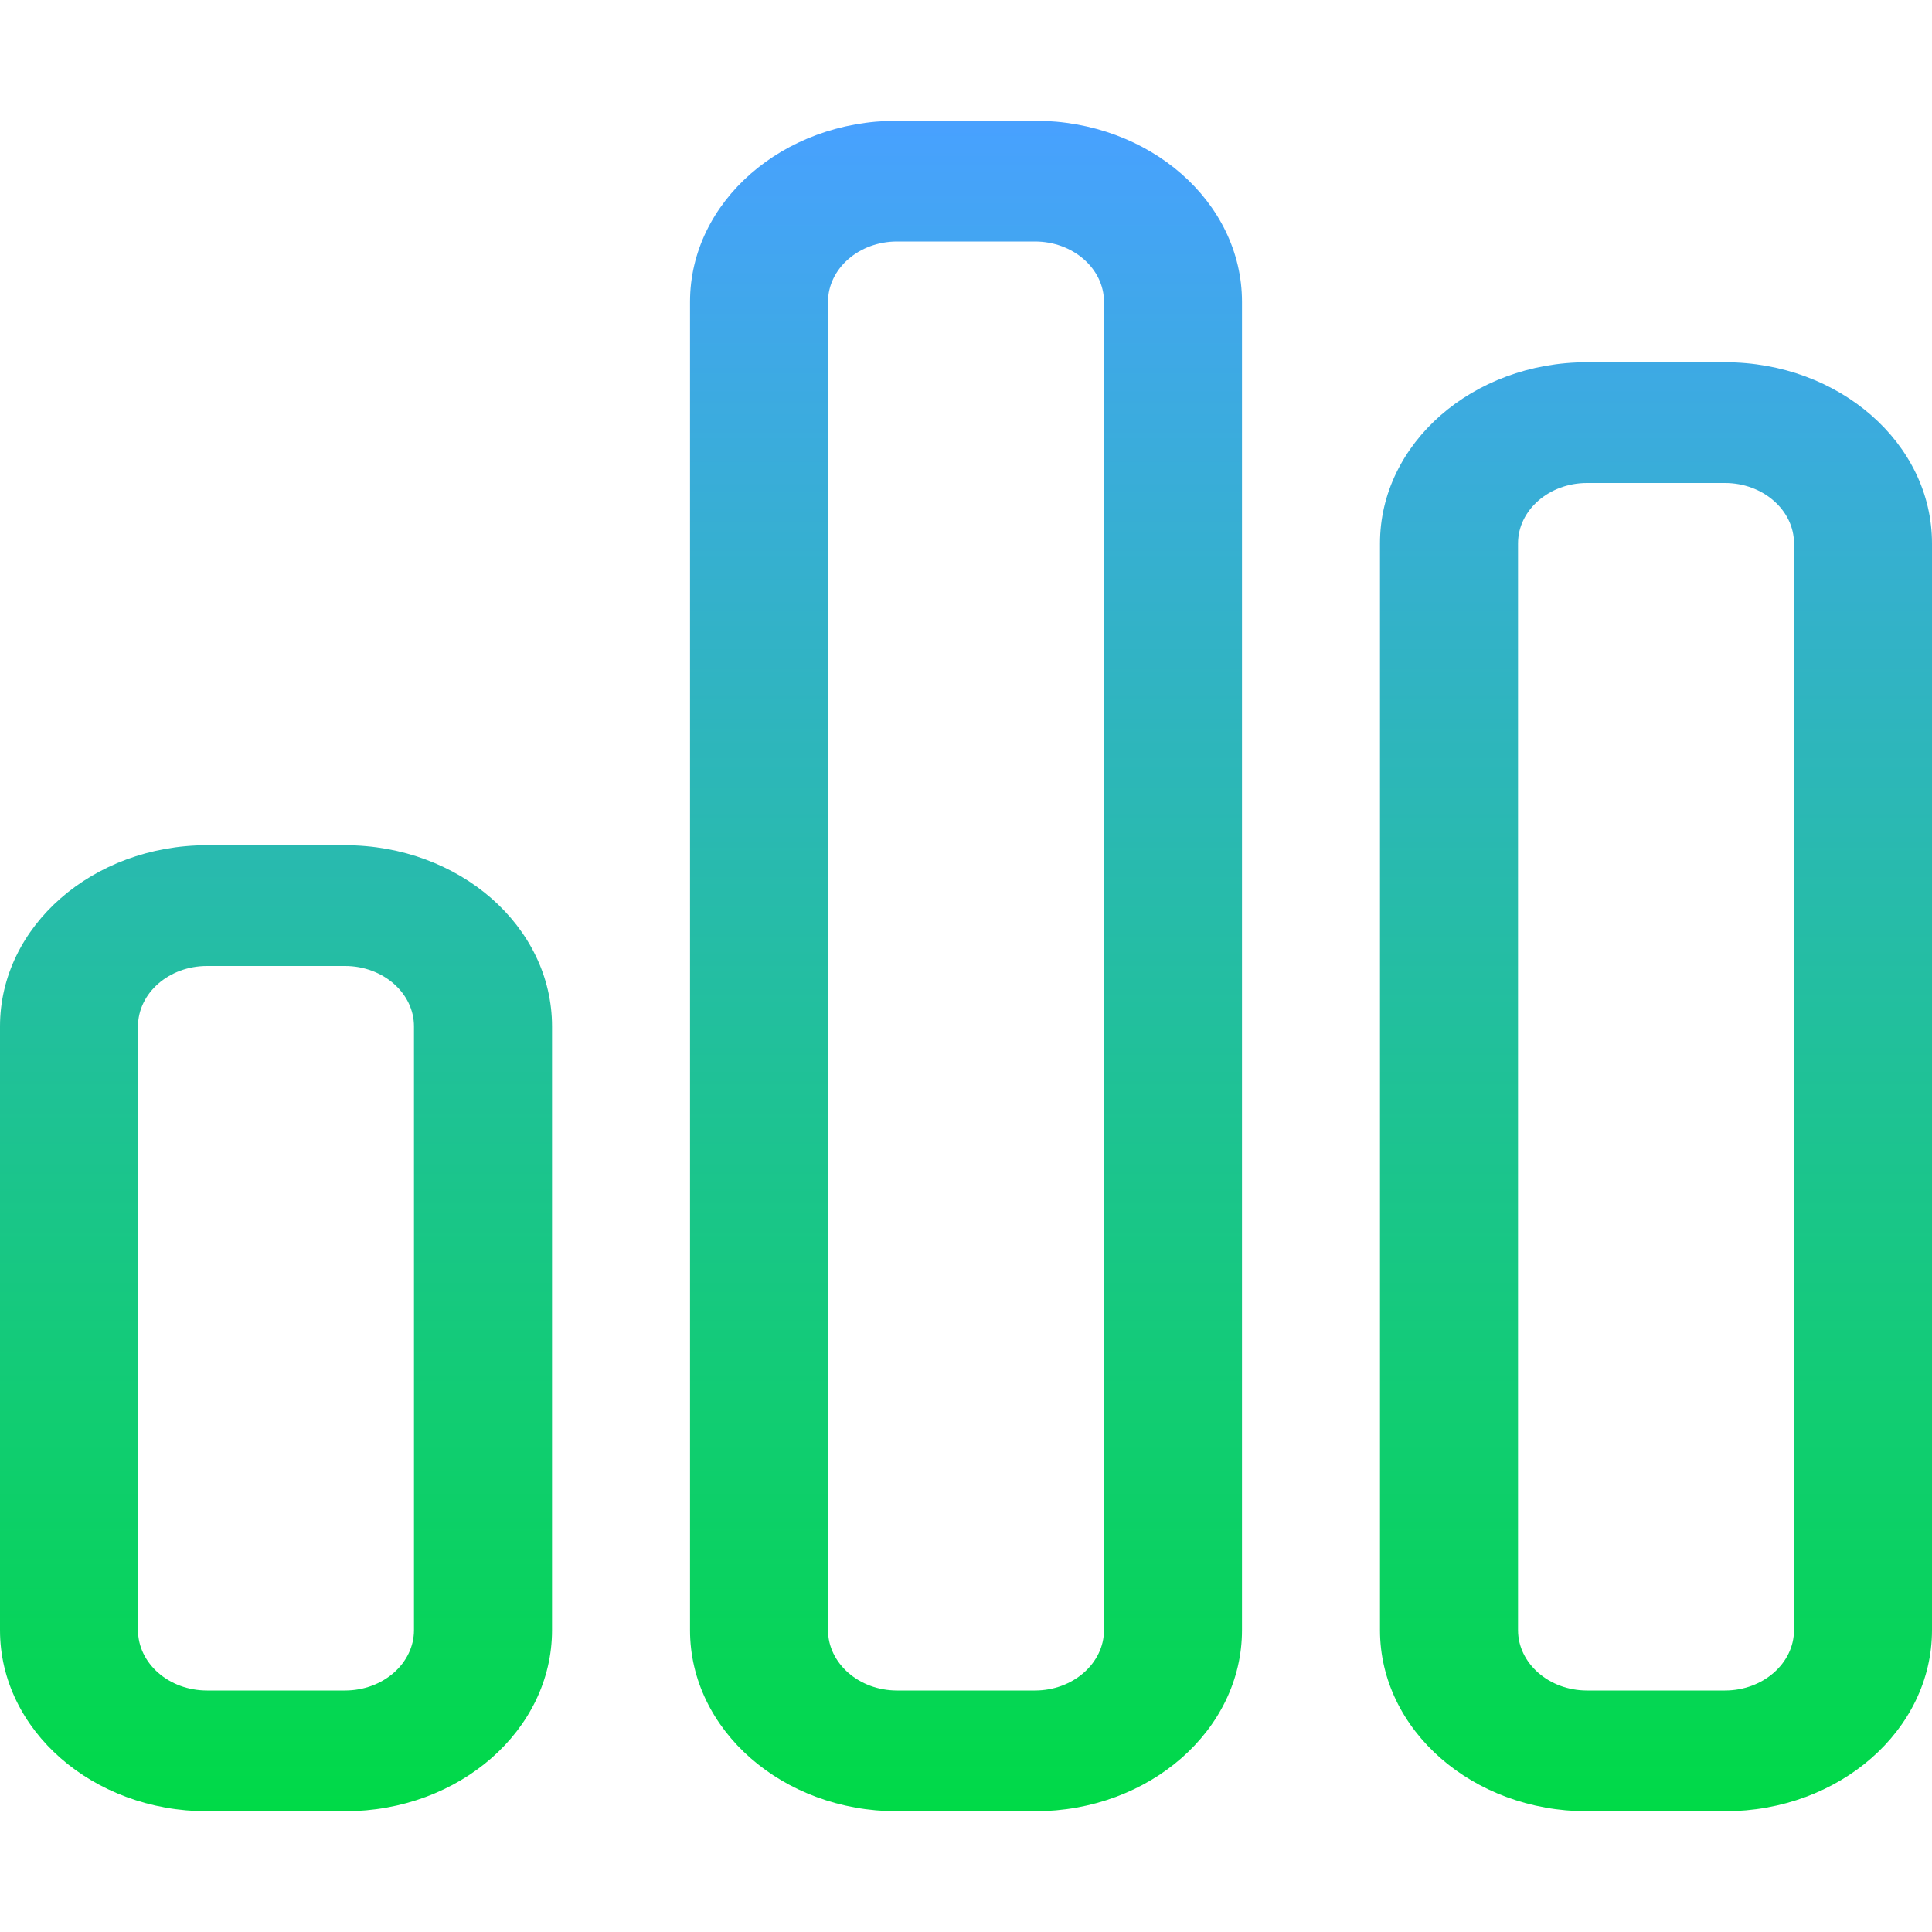 <svg width="40" height="40" viewBox="0 0 40 40" fill="none" xmlns="http://www.w3.org/2000/svg">
<path d="M21.429 2.5C23.795 2.5 25.714 4.179 25.714 6.25V33.75C25.714 35.82 23.795 37.5 21.429 37.5H18.571C16.205 37.5 14.286 35.82 14.286 33.75V6.25C14.286 4.179 16.205 2.5 18.571 2.5H21.429ZM21.429 5H18.571C17.786 5 17.143 5.559 17.143 6.25V33.75C17.143 34.438 17.786 35 18.571 35H21.429C22.214 35 22.857 34.438 22.857 33.75V6.25C22.857 5.559 22.214 5 21.429 5ZM7.143 17.5C9.509 17.5 11.429 19.18 11.429 21.25V33.75C11.429 35.82 9.509 37.5 7.143 37.5H4.286C1.919 37.5 0 35.82 0 33.75V21.25C0 19.18 1.919 17.5 4.286 17.5H7.143ZM7.143 20H4.286C3.496 20 2.857 20.562 2.857 21.25V33.75C2.857 34.438 3.496 35 4.286 35H7.143C7.932 35 8.571 34.438 8.571 33.75V21.25C8.571 20.562 7.932 20 7.143 20ZM28.571 11.25C28.571 9.18 30.491 7.5 32.857 7.5H35.714C38.08 7.5 40 9.18 40 11.25V33.75C40 35.82 38.08 37.5 35.714 37.5H32.857C30.491 37.5 28.571 35.82 28.571 33.75V11.25ZM31.429 11.25V33.75C31.429 34.438 32.071 35 32.857 35H35.714C36.5 35 37.143 34.438 37.143 33.75V11.25C37.143 10.562 36.5 10 35.714 10H32.857C32.071 10 31.429 10.562 31.429 11.25Z" fill="url(#paint0_linear_3116_2213)"/>
<defs>
<linearGradient id="paint0_linear_3116_2213" x1="20" y1="2.5" x2="20" y2="37.5" gradientUnits="userSpaceOnUse">
<stop stop-color="#48A1FF"/>
<stop offset="1" stop-color="#00DA47"/>
</linearGradient>
</defs>
</svg>
